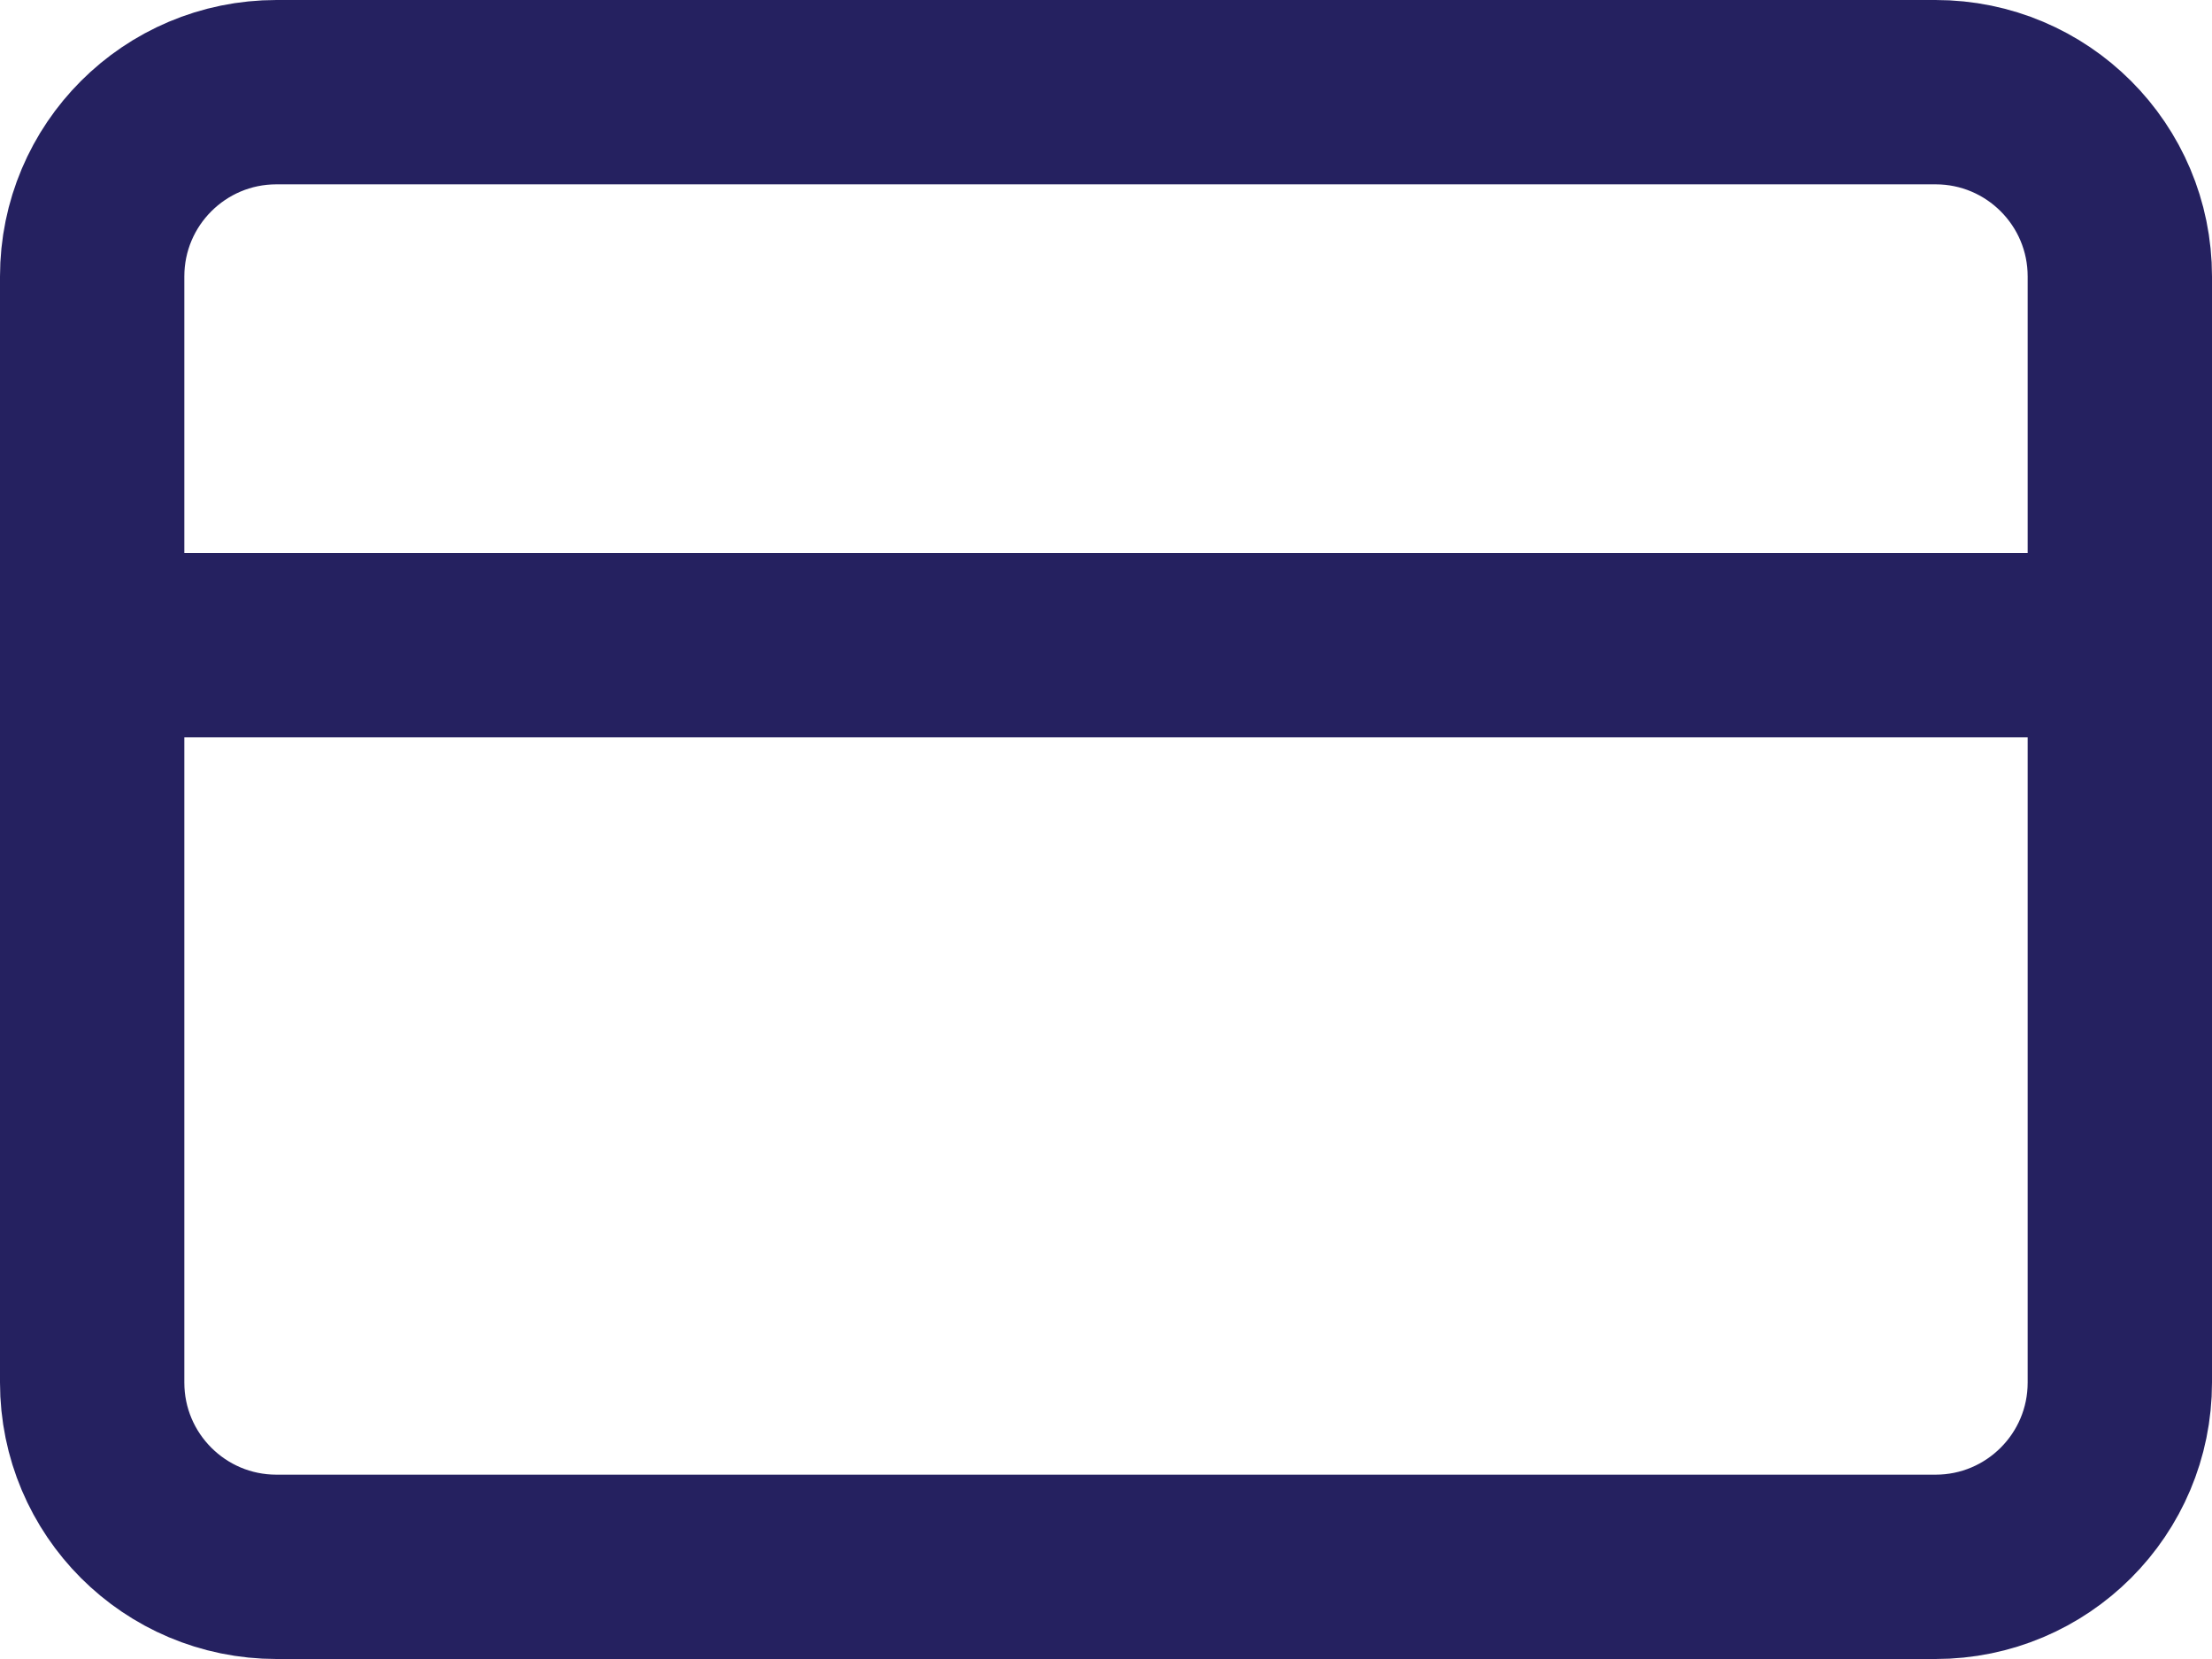 <svg width="24" height="18" viewBox="0 0 24 18" fill="none" xmlns="http://www.w3.org/2000/svg">
<path d="M21 1H3C1.895 1 1 1.895 1 3V15C1 16.105 1.895 17 3 17H21C22.105 17 23 16.105 23 15V3C23 1.895 22.105 1 21 1Z" stroke="#252160" stroke-width="2" stroke-linecap="round" stroke-linejoin="round"/>
<path d="M1 7H23" stroke="#252160" stroke-width="2" stroke-linecap="round" stroke-linejoin="round"/>
</svg>
